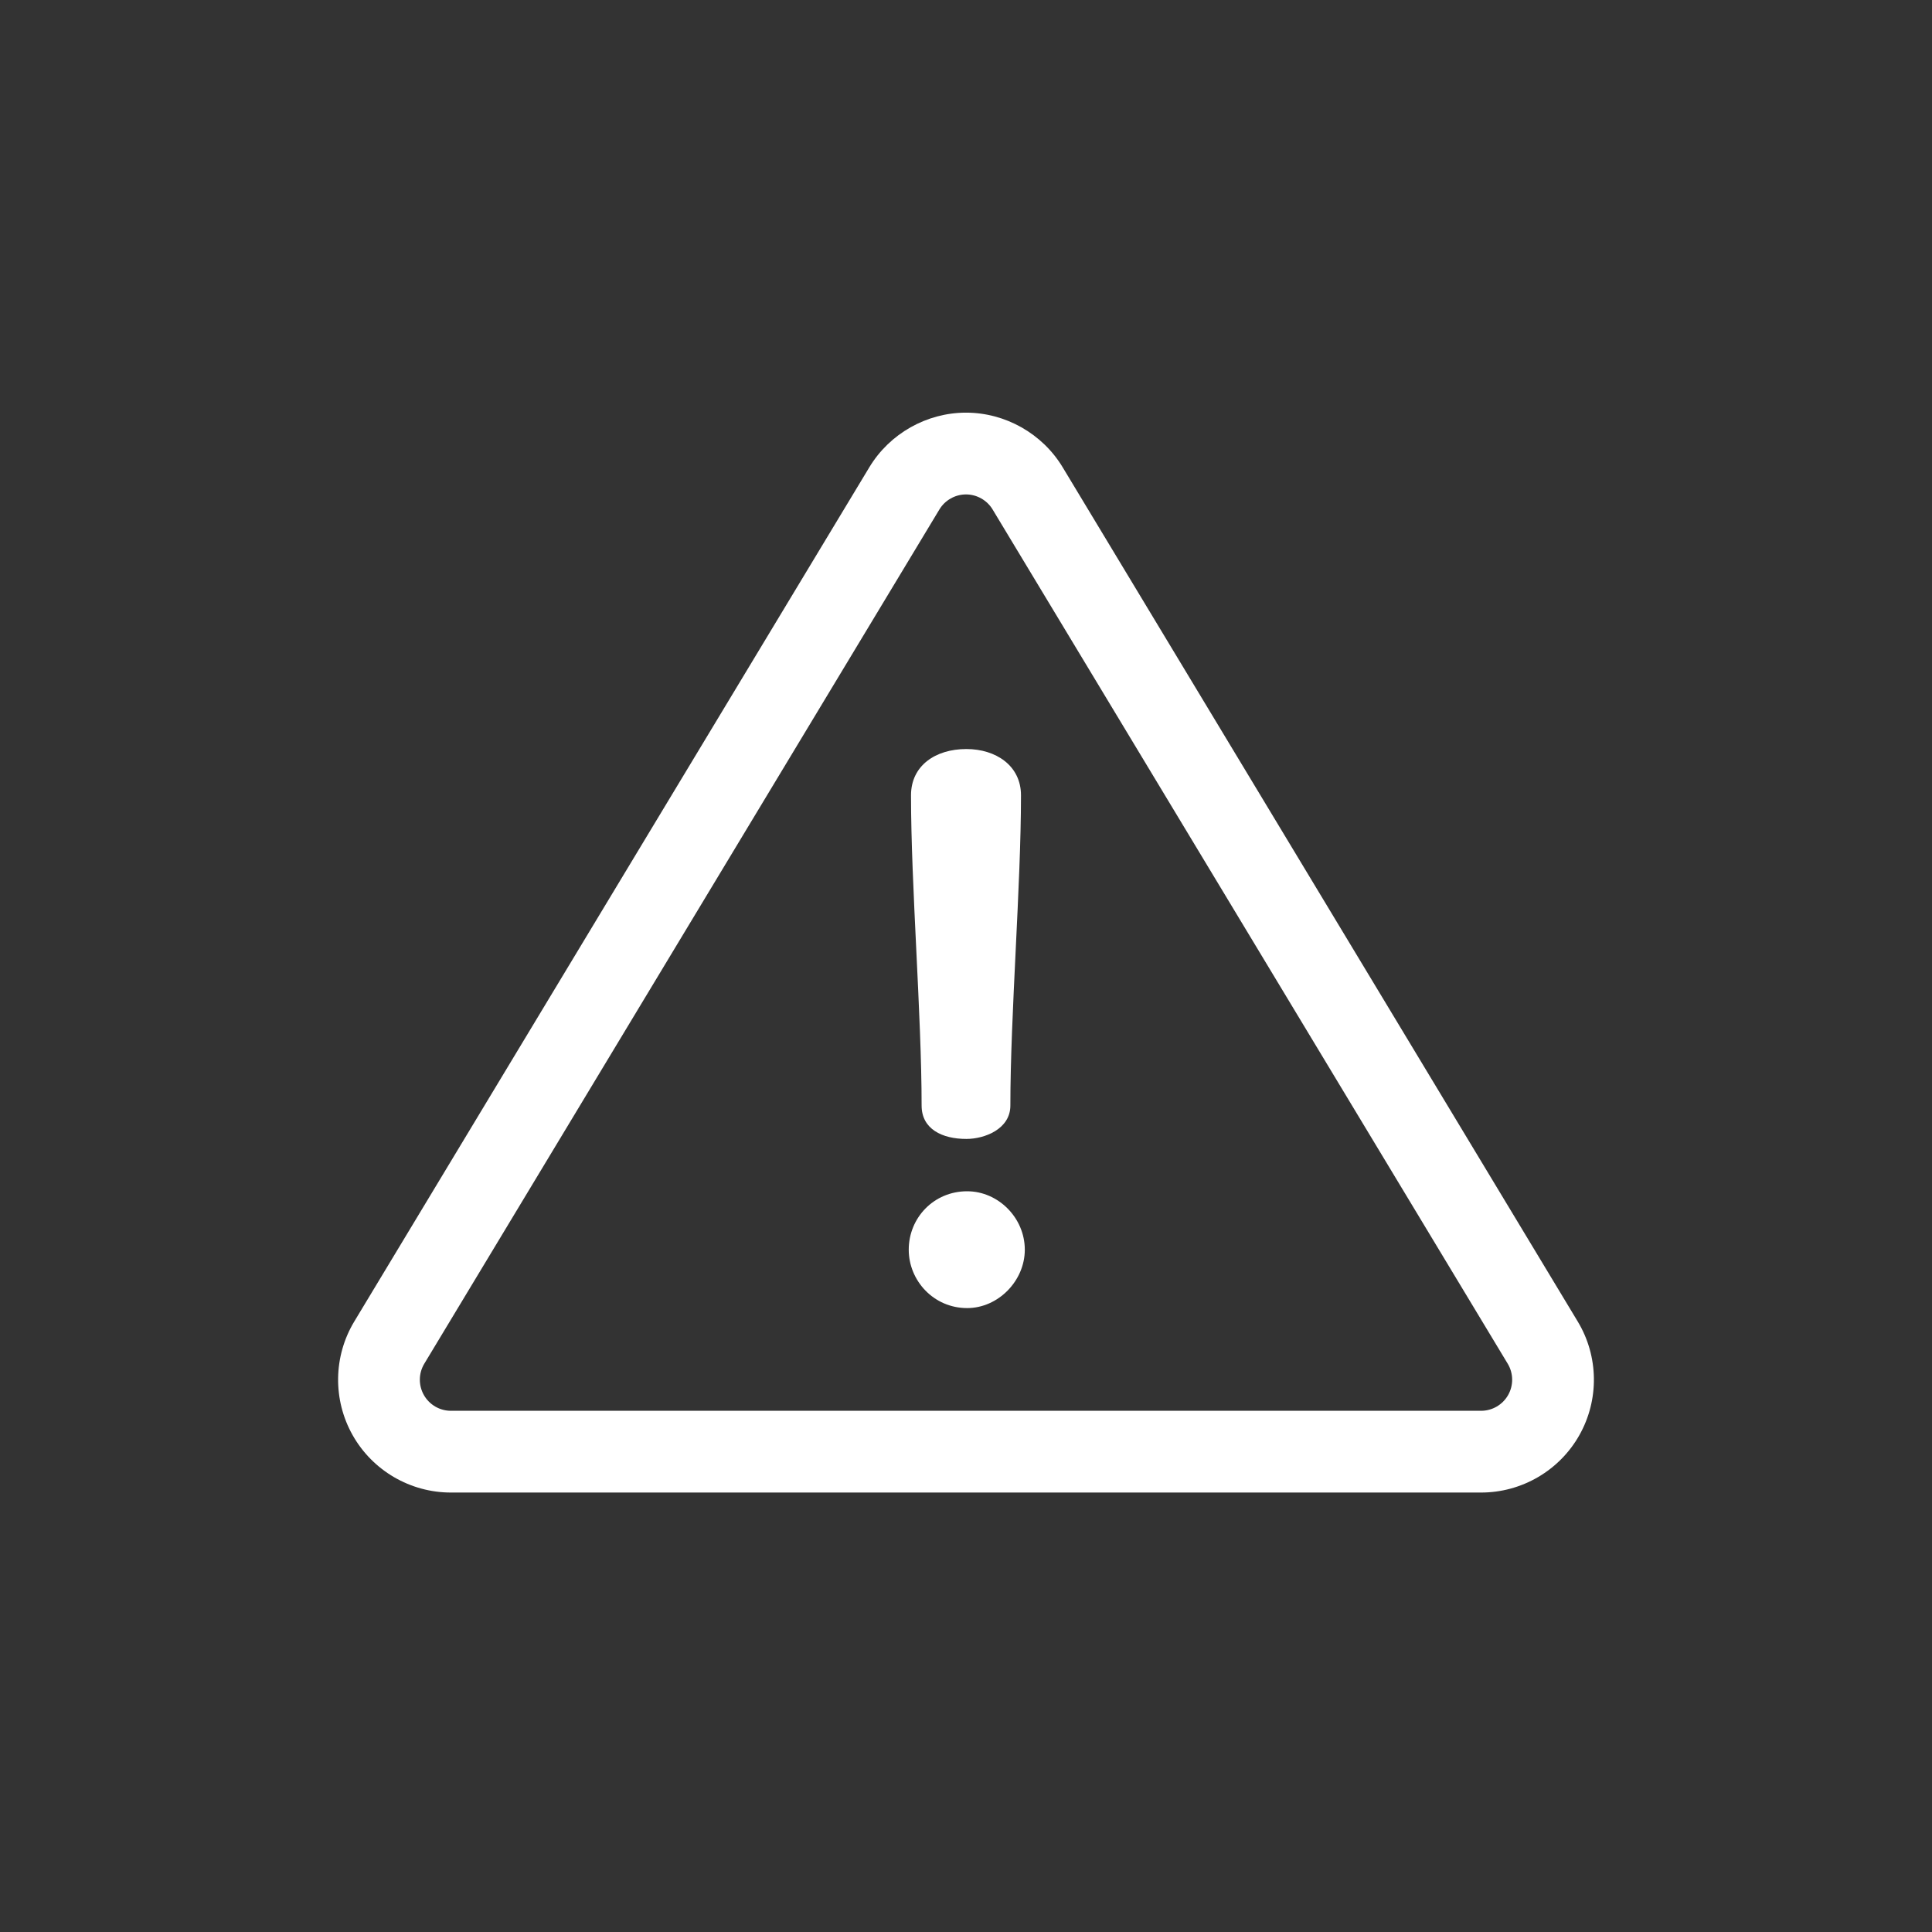 <?xml version="1.0" encoding="UTF-8"?>
<svg xmlns="http://www.w3.org/2000/svg" width="80" height="80" viewBox="0 0 80 80" fill="none">
  <rect x="0" y="0" width="80" height="80" fill="#333333" stroke="none"/>
  <path d="M65.33 54.72L44.001 19.346C43.16 17.953 41.627 17.087 40 17.087C38.373 17.087 36.84 17.953 35.999 19.346L14.67 54.72C13.801 56.16 13.776 57.965 14.603 59.429C15.43 60.894 16.988 61.803 18.67 61.803H61.33C63.011 61.803 64.57 60.894 65.397 59.429C66.224 57.964 66.199 56.16 65.33 54.72ZM62.449 57.764C62.222 58.167 61.792 58.418 61.33 58.418H18.67C18.207 58.418 17.778 58.167 17.551 57.764C17.323 57.361 17.33 56.864 17.569 56.468L38.899 21.095C39.13 20.711 39.552 20.473 40 20.473C40.448 20.473 40.87 20.711 41.101 21.095L62.431 56.468C62.67 56.864 62.677 57.361 62.449 57.764Z" fill="white"></path>
  <path d="M40.016 31.016C38.728 31.016 37.723 31.707 37.723 32.932C37.723 36.67 38.162 42.041 38.162 45.779C38.162 46.752 39.011 47.161 40.016 47.161C40.769 47.161 41.837 46.752 41.837 45.779C41.837 42.041 42.277 36.67 42.277 32.932C42.277 31.707 41.241 31.016 40.016 31.016Z" fill="white"></path>
  <path d="M40.047 49.328C38.666 49.328 37.629 50.427 37.629 51.747C37.629 53.034 38.666 54.165 40.047 54.165C41.335 54.165 42.435 53.034 42.435 51.747C42.435 50.427 41.335 49.328 40.047 49.328Z" fill="white"></path>
</svg>
